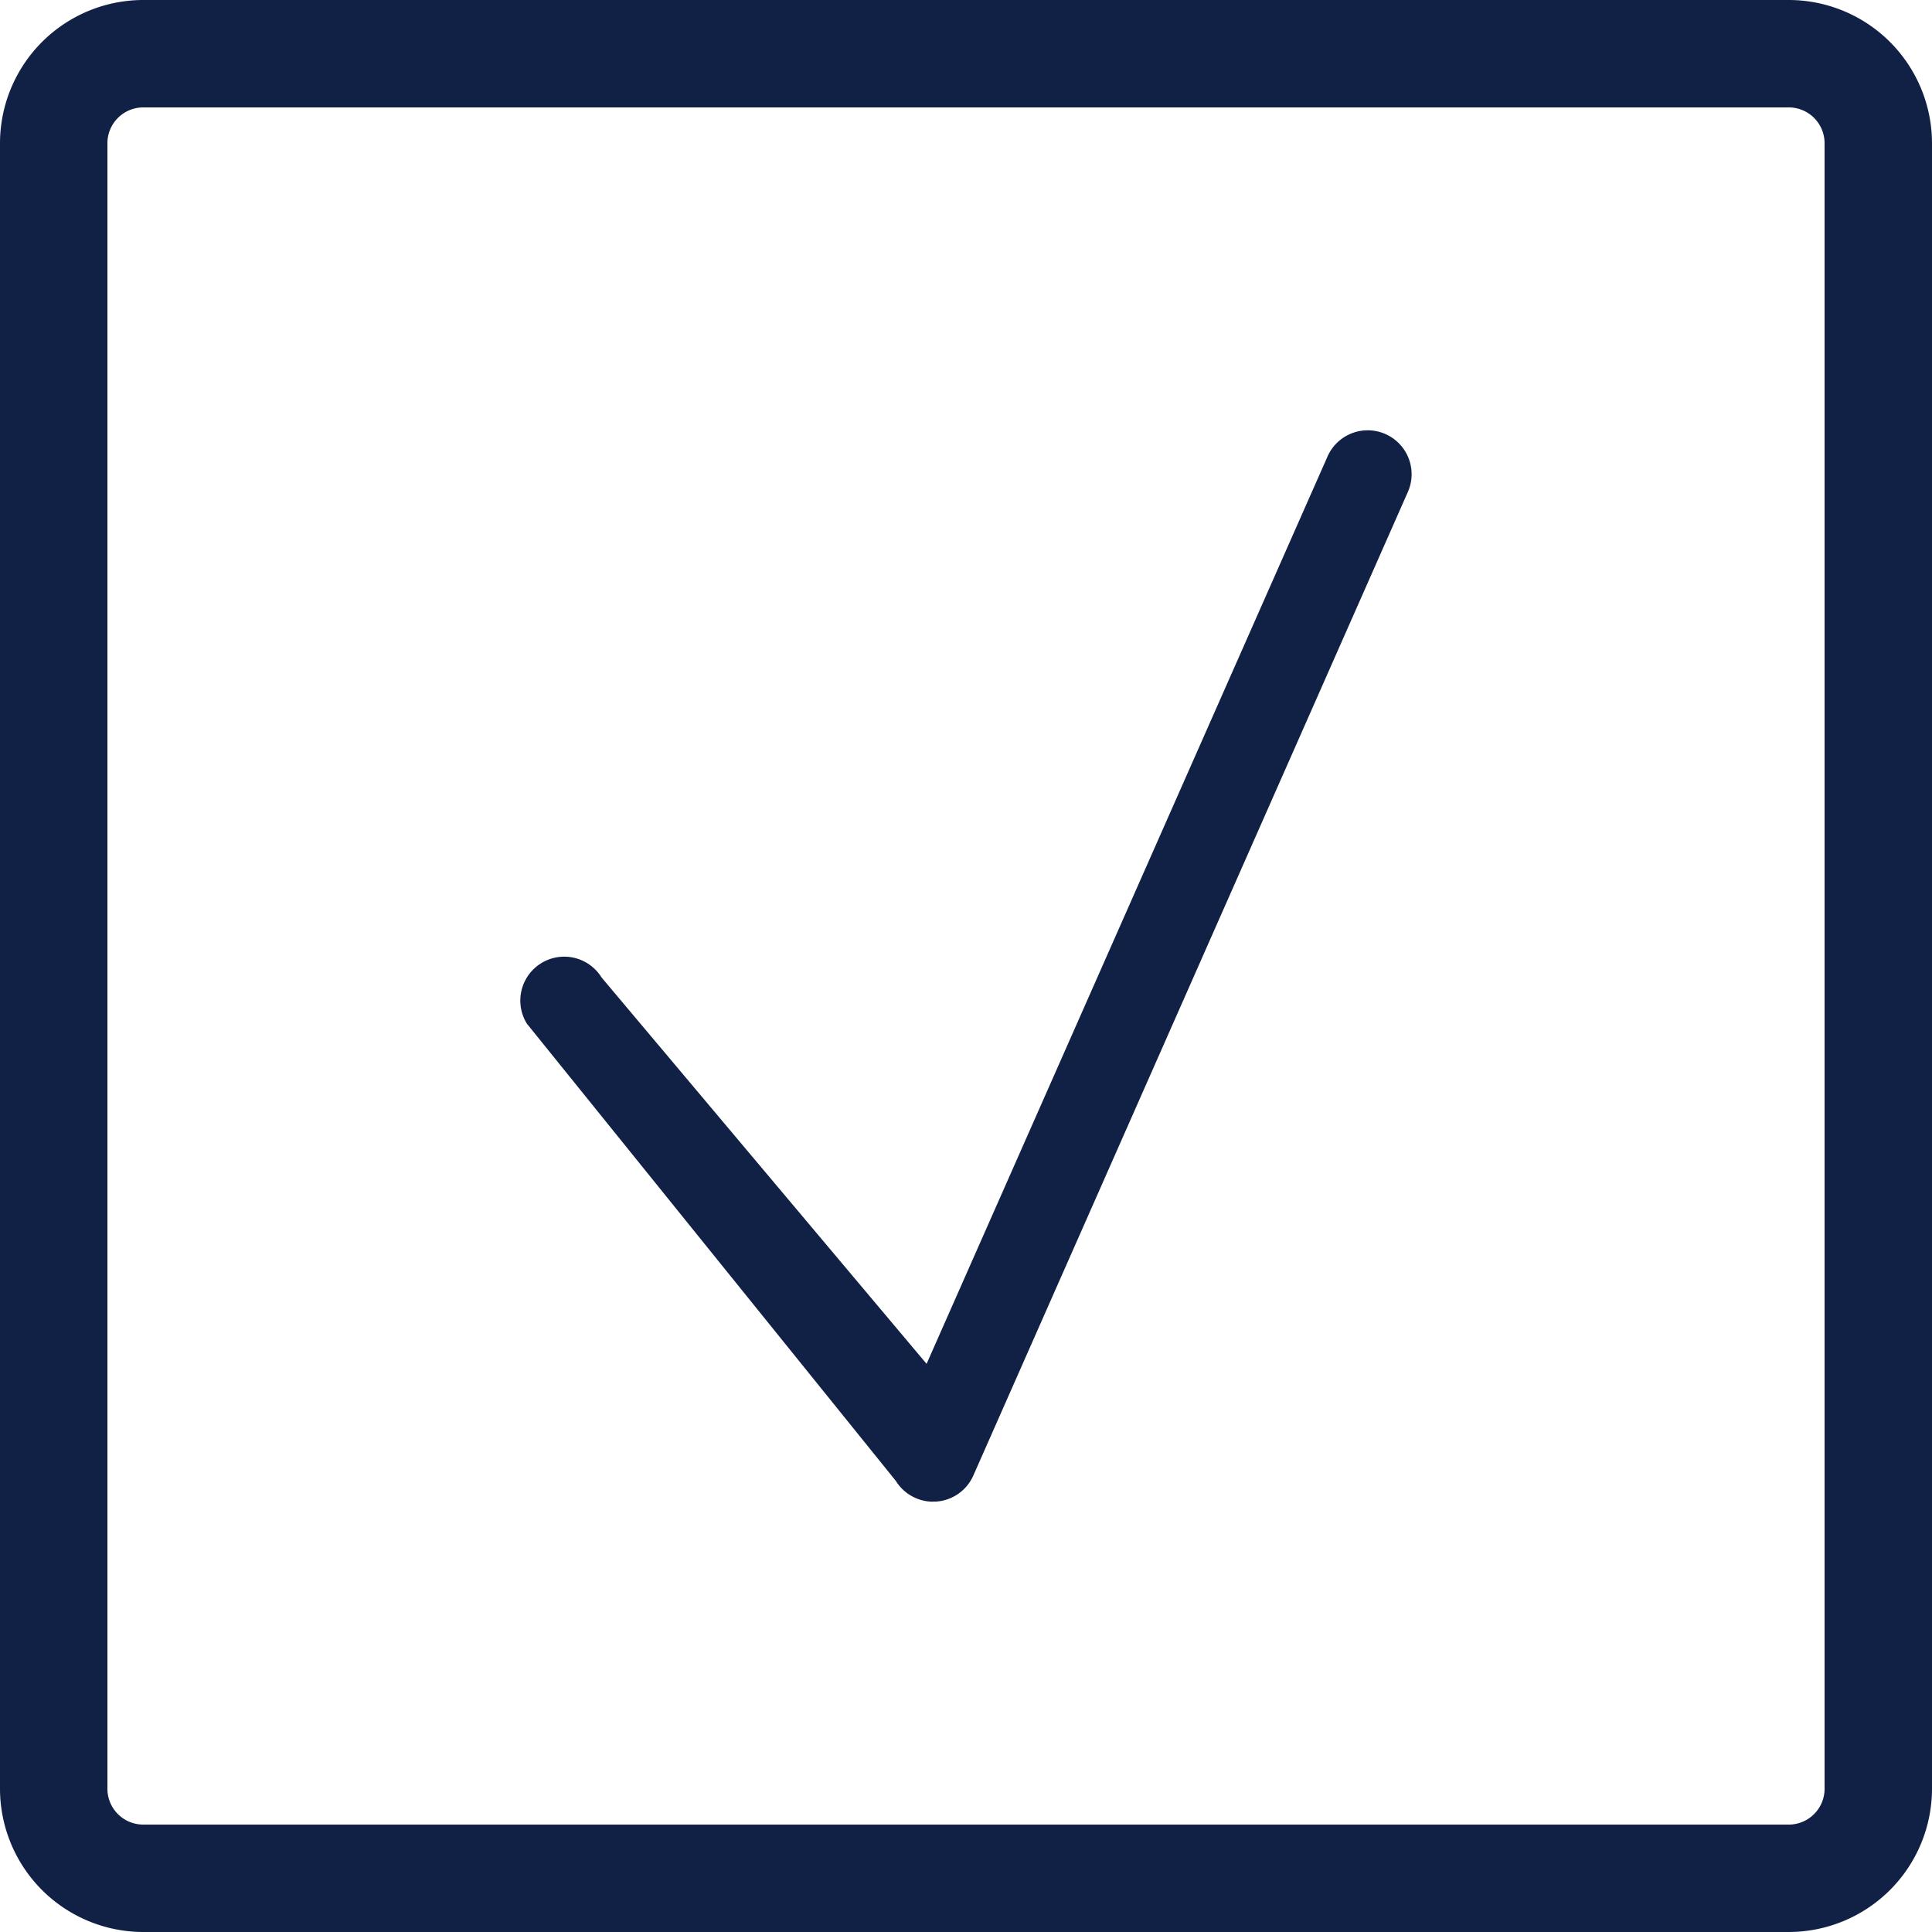 <svg xmlns="http://www.w3.org/2000/svg" xmlns:xlink="http://www.w3.org/1999/xlink" id="Group_1081" data-name="Group 1081" width="55" height="55" viewBox="0 0 55 55"><defs><clipPath id="clip-path"><rect id="Rectangle_839" data-name="Rectangle 839" width="55" height="55" fill="none"></rect></clipPath></defs><g id="Group_1080" data-name="Group 1080" clip-path="url(#clip-path)"><path id="Path_742" data-name="Path 742" d="M50.923,0H4.077A4.082,4.082,0,0,0,0,4.077V50.923A4.082,4.082,0,0,0,4.077,55H50.923A4.082,4.082,0,0,0,55,50.923V4.077A4.082,4.082,0,0,0,50.923,0m1.019,50.923a1.02,1.02,0,0,1-1.019,1.019H4.077a1.02,1.02,0,0,1-1.019-1.019V4.077A1.02,1.02,0,0,1,4.077,3.058H50.923a1.02,1.02,0,0,1,1.019,1.019Z" fill="#112145"></path><path id="Path_743" data-name="Path 743" d="M26.565,42.75a1.251,1.251,0,0,1-1.062-.591L15,29.143a1.25,1.25,0,0,1,2.125-1.317l9.253,11L37.792,12.995a1.25,1.25,0,1,1,2.287,1.01l-12.37,28a1.25,1.25,0,0,1-1.057.742l-.087,0" fill="#112145"></path></g></svg>